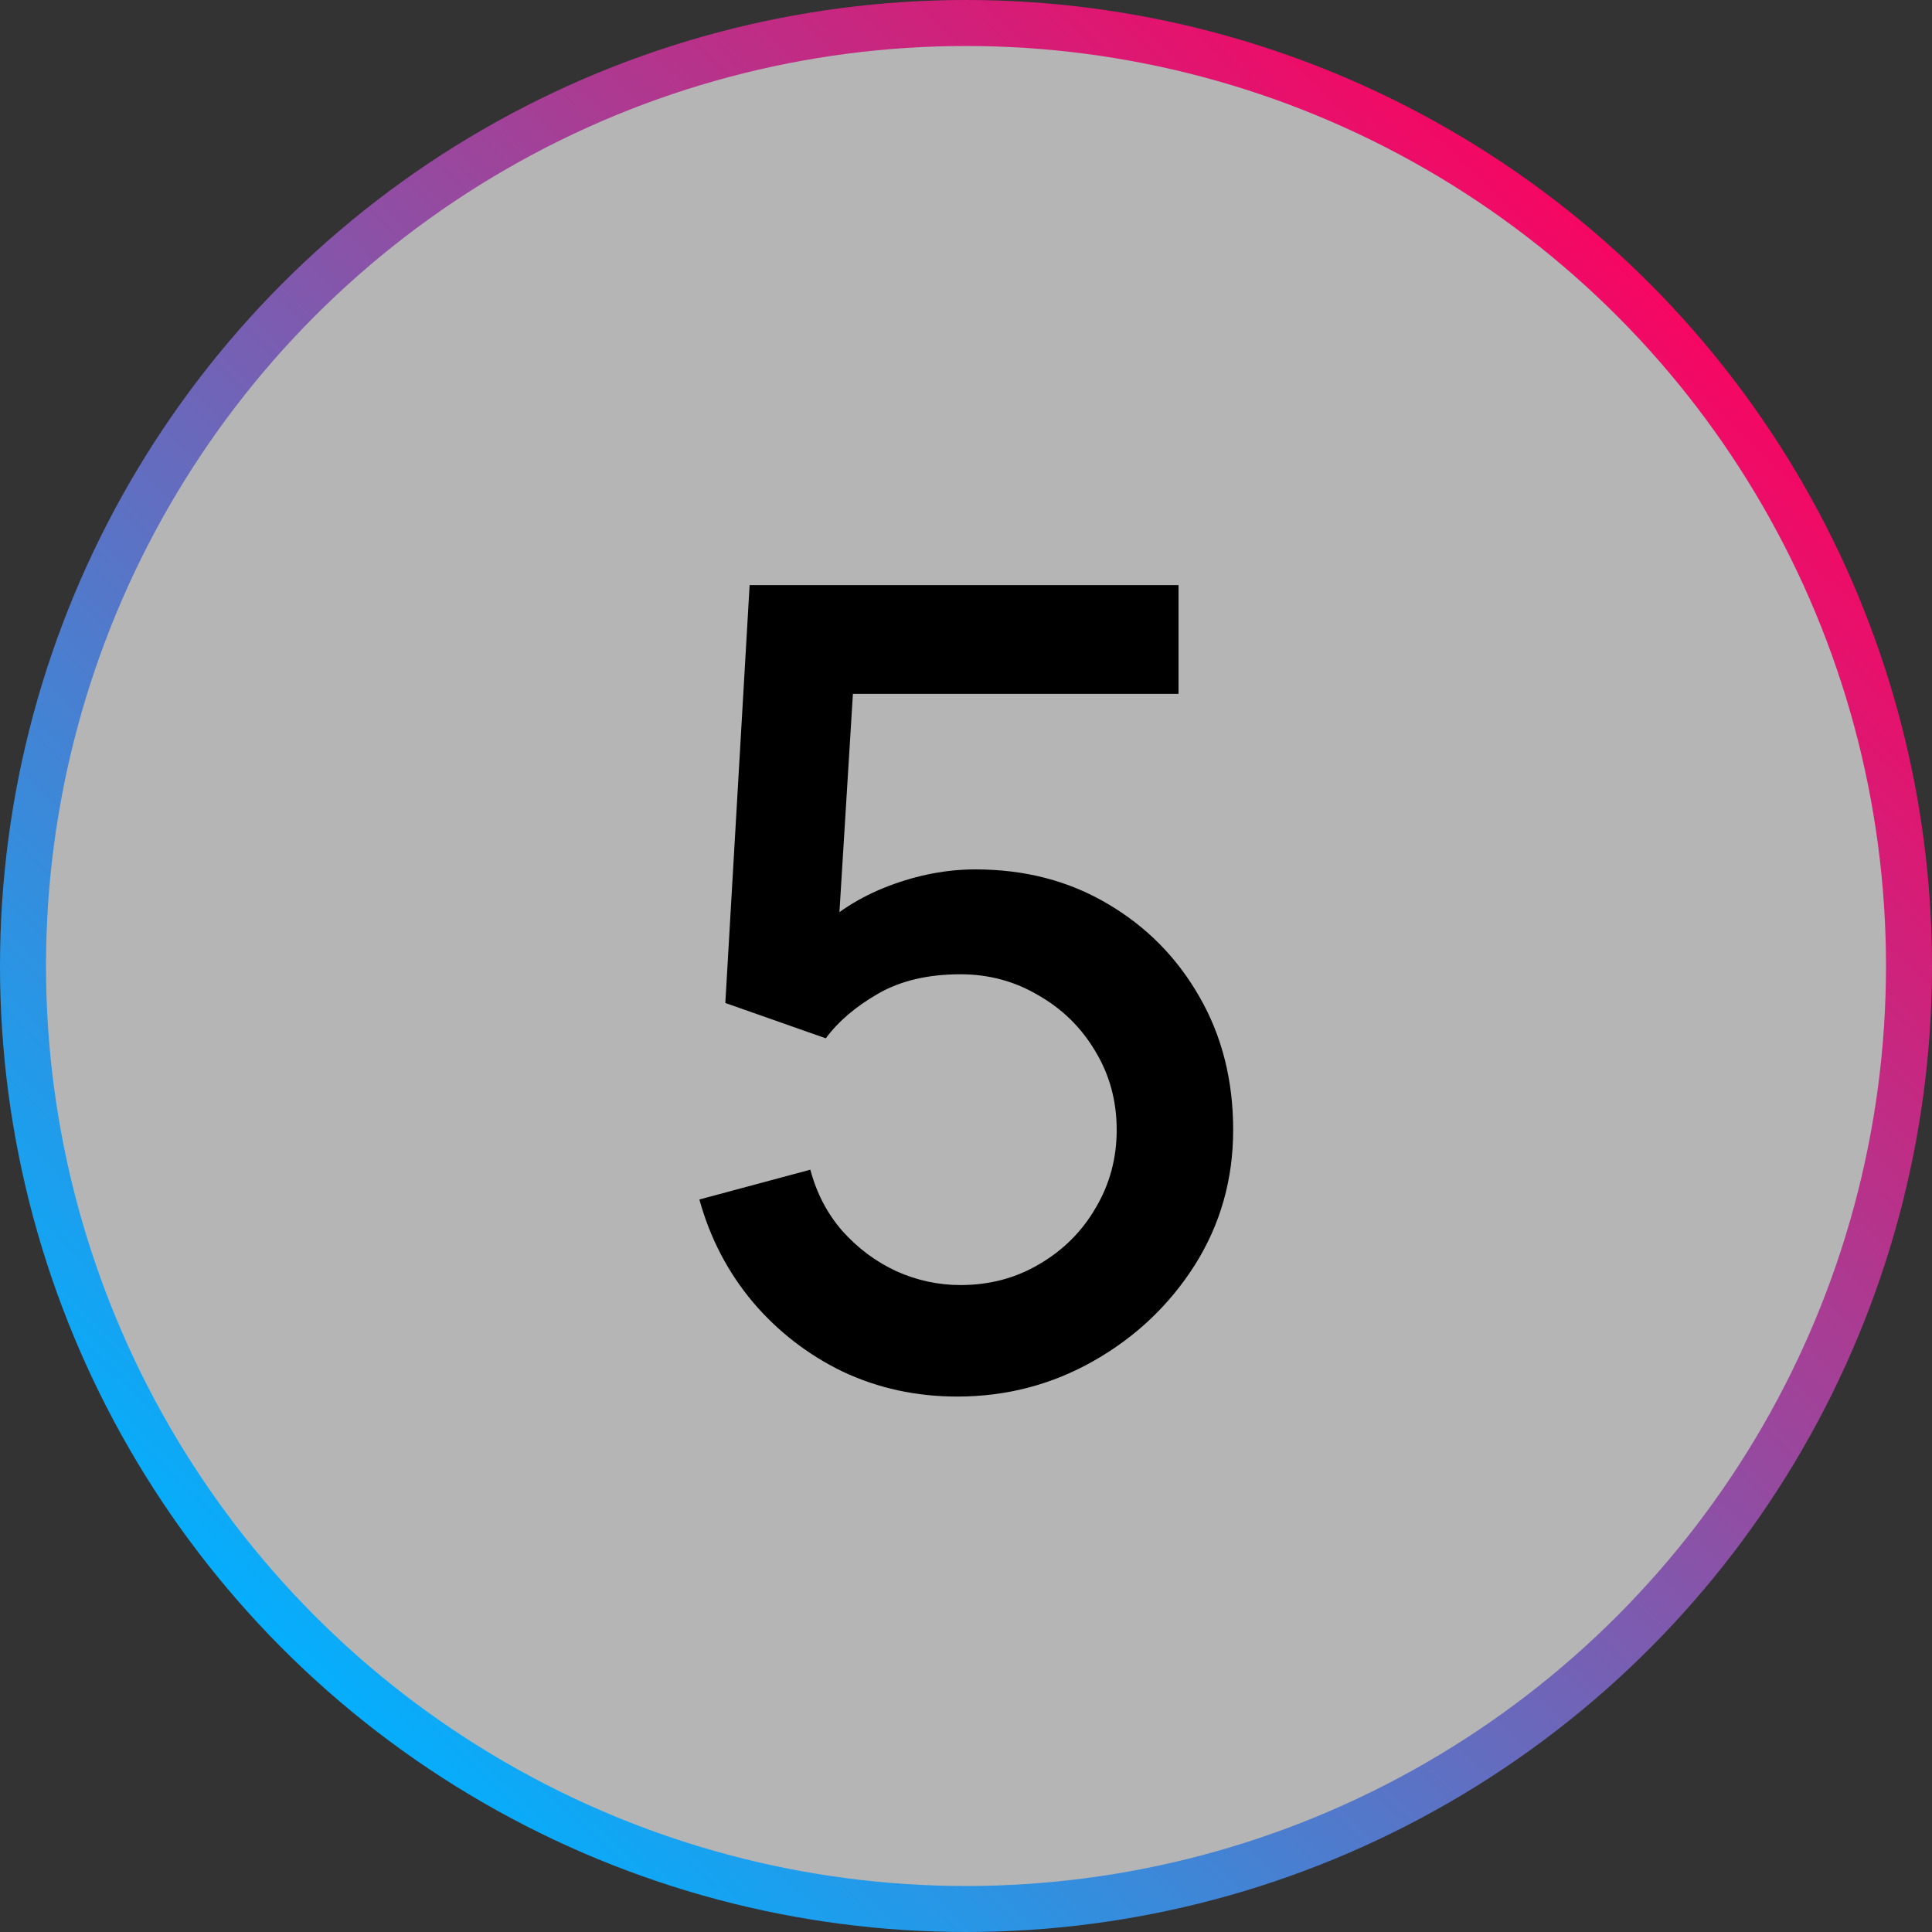 <?xml version="1.0" encoding="UTF-8"?> <svg xmlns="http://www.w3.org/2000/svg" width="42" height="42" viewBox="0 0 42 42" fill="none"><rect x="0" y="0" width="42" height="42" fill="#333333" stroke="none"/> <circle cx="21" cy="21" r="20.5" fill="white" fill-opacity="0.64" stroke="url(#paint0_linear_156_308)"></circle> <path d="M20.808 30.36C19.92 30.36 19.092 30.18 18.324 29.82C17.564 29.452 16.912 28.948 16.368 28.308C15.824 27.66 15.436 26.916 15.204 26.076L17.616 25.428C17.752 25.94 17.984 26.384 18.312 26.76C18.648 27.136 19.04 27.428 19.488 27.636C19.936 27.836 20.4 27.936 20.88 27.936C21.512 27.936 22.084 27.784 22.596 27.48C23.116 27.176 23.524 26.768 23.82 26.256C24.124 25.744 24.276 25.18 24.276 24.564C24.276 23.932 24.12 23.36 23.808 22.848C23.504 22.336 23.092 21.932 22.572 21.636C22.06 21.332 21.496 21.18 20.88 21.18C20.176 21.18 19.58 21.32 19.092 21.6C18.604 21.88 18.224 22.204 17.952 22.572L15.768 21.804L16.296 12.72H25.62V15.084H17.58L18.6 14.136L18.18 20.94L17.688 20.304C18.144 19.848 18.688 19.5 19.32 19.26C19.952 19.02 20.58 18.9 21.204 18.9C22.276 18.9 23.232 19.148 24.072 19.644C24.92 20.14 25.588 20.816 26.076 21.672C26.564 22.52 26.808 23.484 26.808 24.564C26.808 25.636 26.532 26.612 25.98 27.492C25.428 28.364 24.696 29.06 23.784 29.58C22.872 30.1 21.88 30.36 20.808 30.36Z" fill="black"></path> <defs> <linearGradient id="paint0_linear_156_308" x1="35.5" y1="3.5" x2="4.5" y2="35.5" gradientUnits="userSpaceOnUse"> <stop stop-color="#FF005C"></stop> <stop offset="1" stop-color="#00B2FF"></stop> </linearGradient> </defs> </svg> 